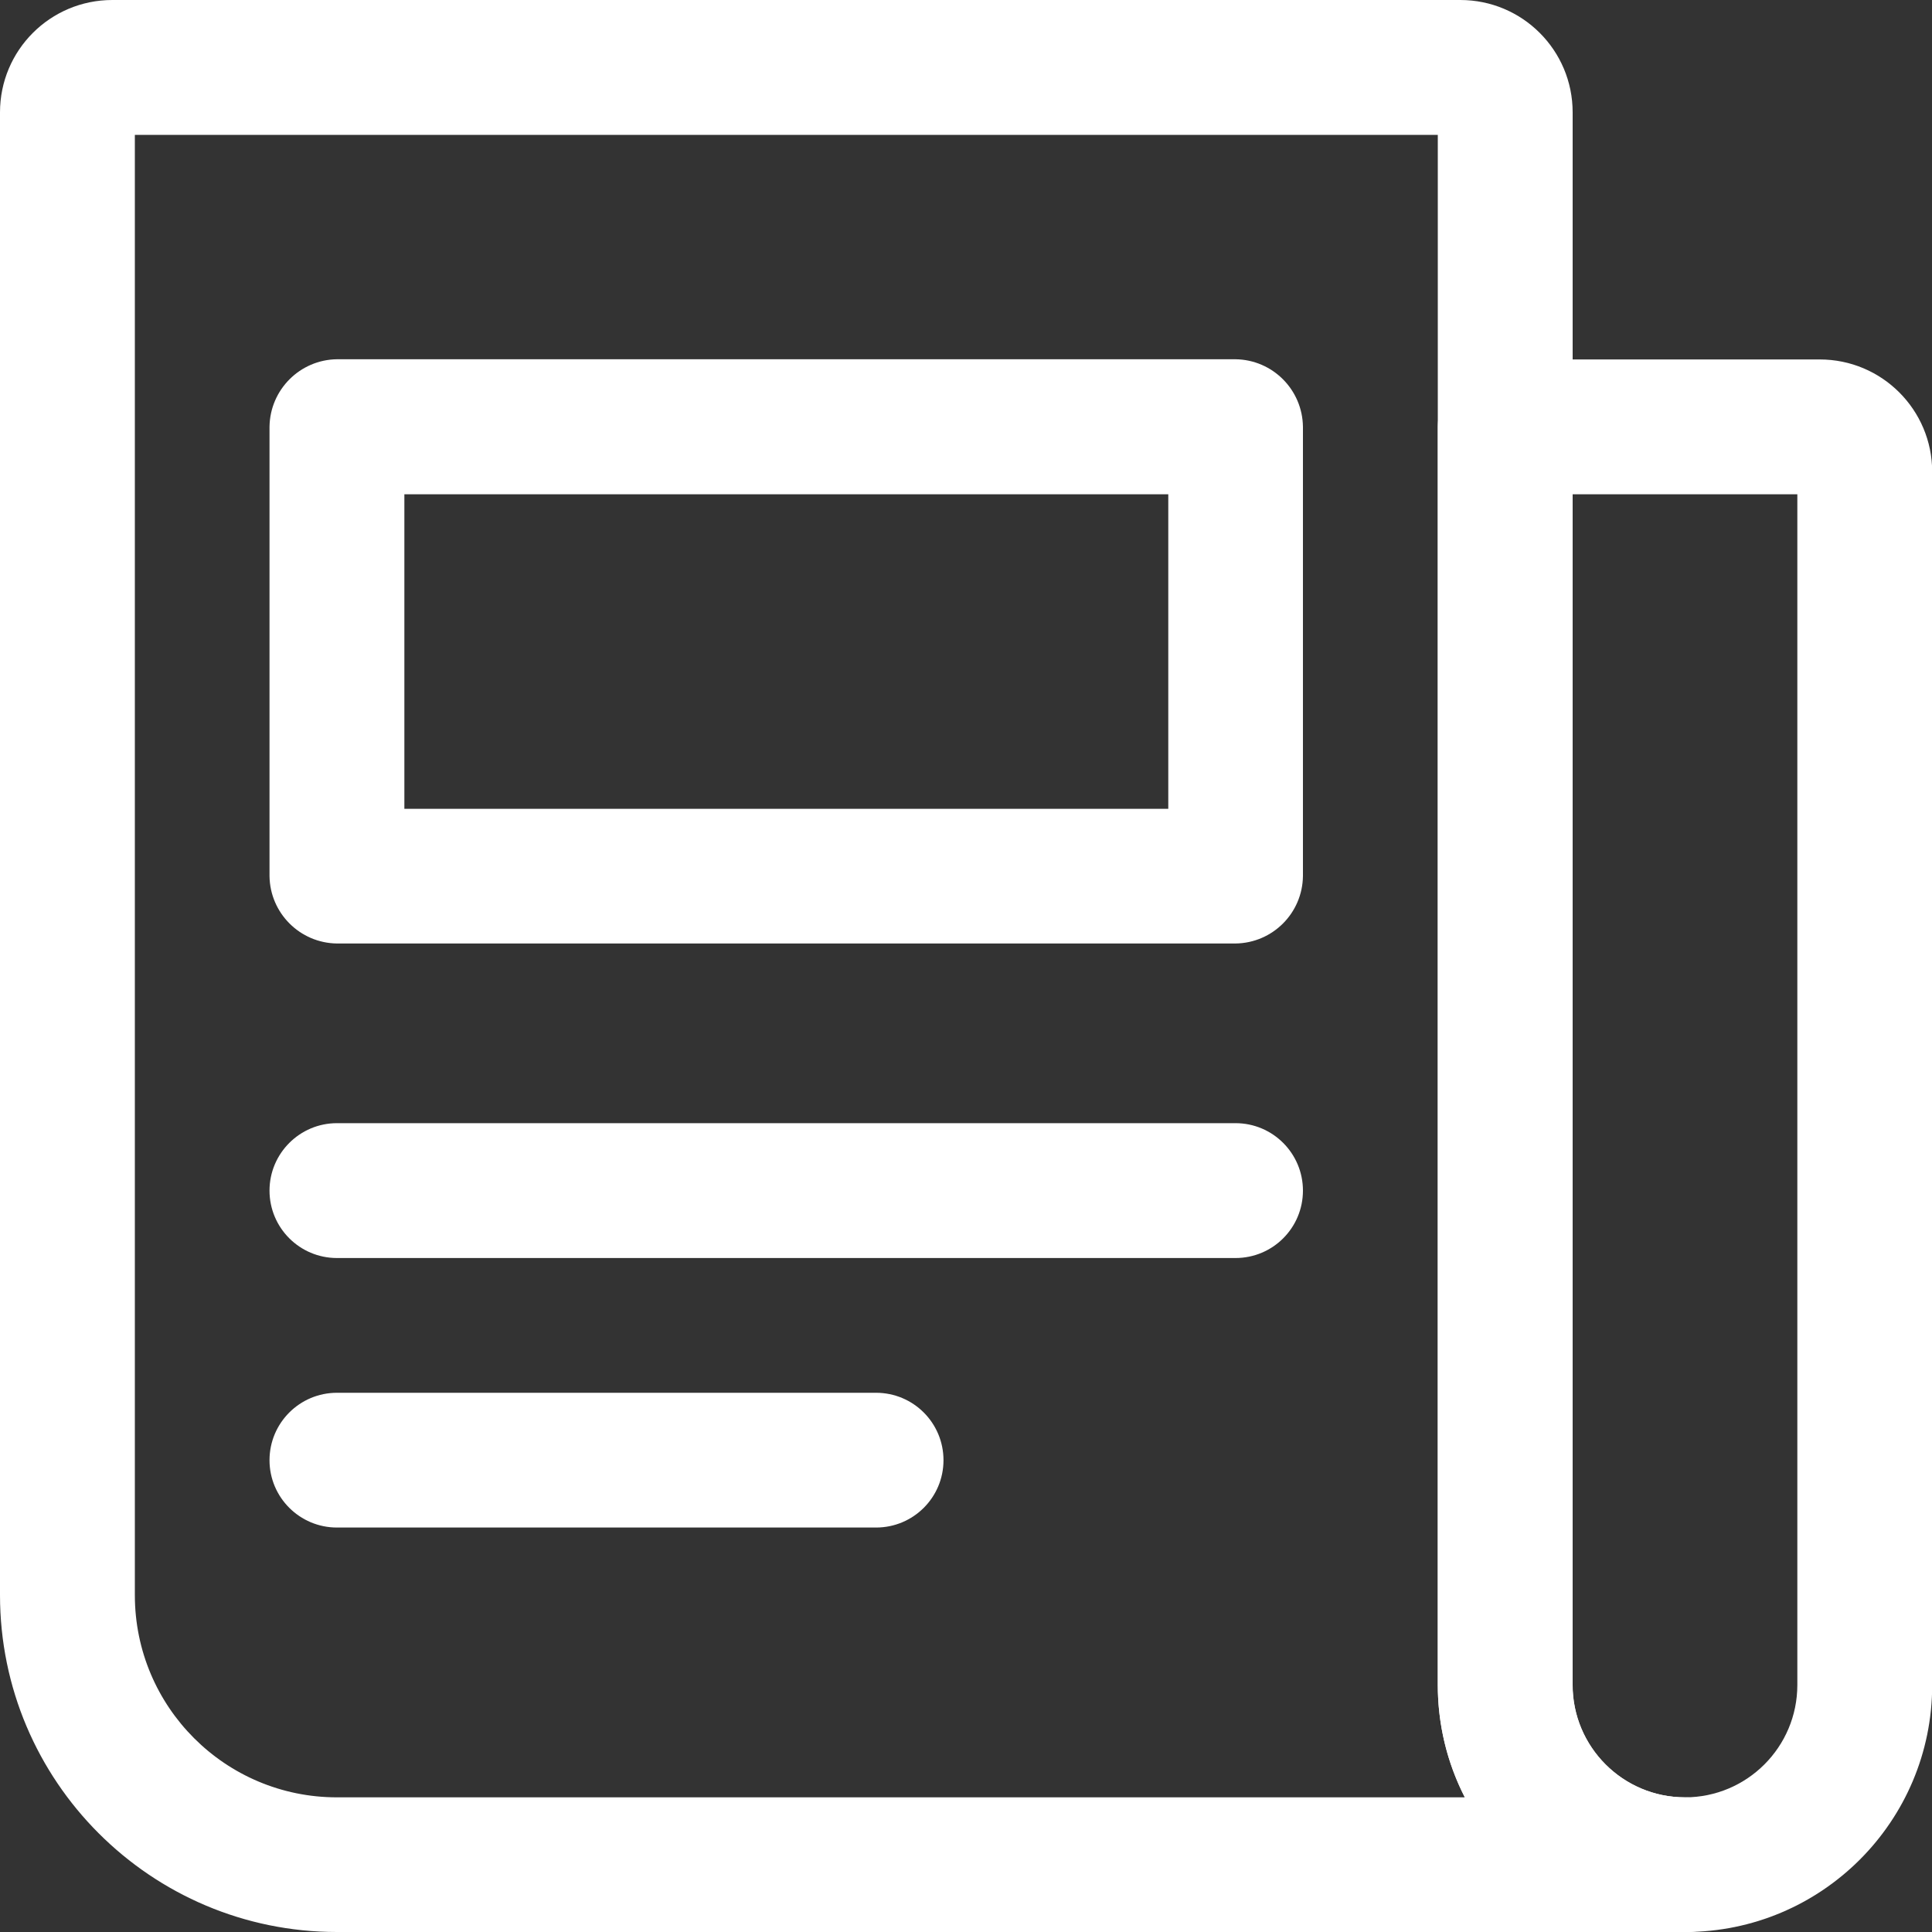 <svg width="20" height="20" viewBox="0 0 20 20" fill="none" xmlns="http://www.w3.org/2000/svg">
<rect x="0" y="0" width="20" height="20" fill="#333333" stroke="none"/>
<g clip-path="url(#clip0_665_5622)">
<path d="M17.442 20C16.03 20 14.884 18.855 14.884 17.442V4.419C14.889 4.035 15.199 3.726 15.582 3.721H18.838C19.48 3.721 20.002 4.241 20.002 4.885V17.442C20.002 18.855 18.857 20 17.444 20H17.442ZM16.279 5.117V17.442C16.279 18.084 16.799 18.606 17.442 18.606C18.085 18.606 18.606 18.085 18.606 17.442V5.117H16.281H16.279Z" fill="white"/>
<path d="M12.79 9.767H3.488C3.105 9.762 2.795 9.453 2.79 9.069V4.418C2.795 4.034 3.105 3.724 3.488 3.719H12.79C13.174 3.724 13.483 4.034 13.488 4.418V9.069C13.483 9.453 13.174 9.762 12.79 9.767ZM4.186 8.373H12.094V5.117H4.186V8.373Z" fill="white"/>
<path d="M9.069 15.813H3.488C3.103 15.813 2.79 15.501 2.79 15.116C2.79 14.73 3.103 14.418 3.488 14.418H9.069C9.455 14.418 9.767 14.73 9.767 15.116C9.767 15.501 9.455 15.813 9.069 15.813Z" fill="white"/>
<path d="M12.79 13.023H3.488C3.103 13.023 2.79 12.711 2.79 12.325C2.79 11.94 3.103 11.627 3.488 11.627H12.79C13.176 11.627 13.488 11.94 13.488 12.325C13.488 12.711 13.176 13.023 12.79 13.023Z" fill="white"/>
<path d="M17.442 20H3.488C1.562 20 0 18.438 0 16.512V1.163C0 0.52 0.52 0 1.163 0H15.117C15.759 0 16.28 0.52 16.28 1.163V17.442C16.28 18.084 16.801 18.606 17.444 18.606C17.829 18.606 18.142 18.918 18.142 19.304C18.142 19.689 17.829 20.002 17.444 20.002L17.442 20ZM1.396 1.396V16.513C1.396 17.67 2.333 18.606 3.488 18.606H15.164C14.979 18.245 14.884 17.848 14.884 17.442V1.396H1.396Z" fill="white"/>
</g>
<defs>
<clipPath id="clip0_665_5622">
<rect width="20" height="20" fill="white"/>
</clipPath>
</defs>
</svg>
